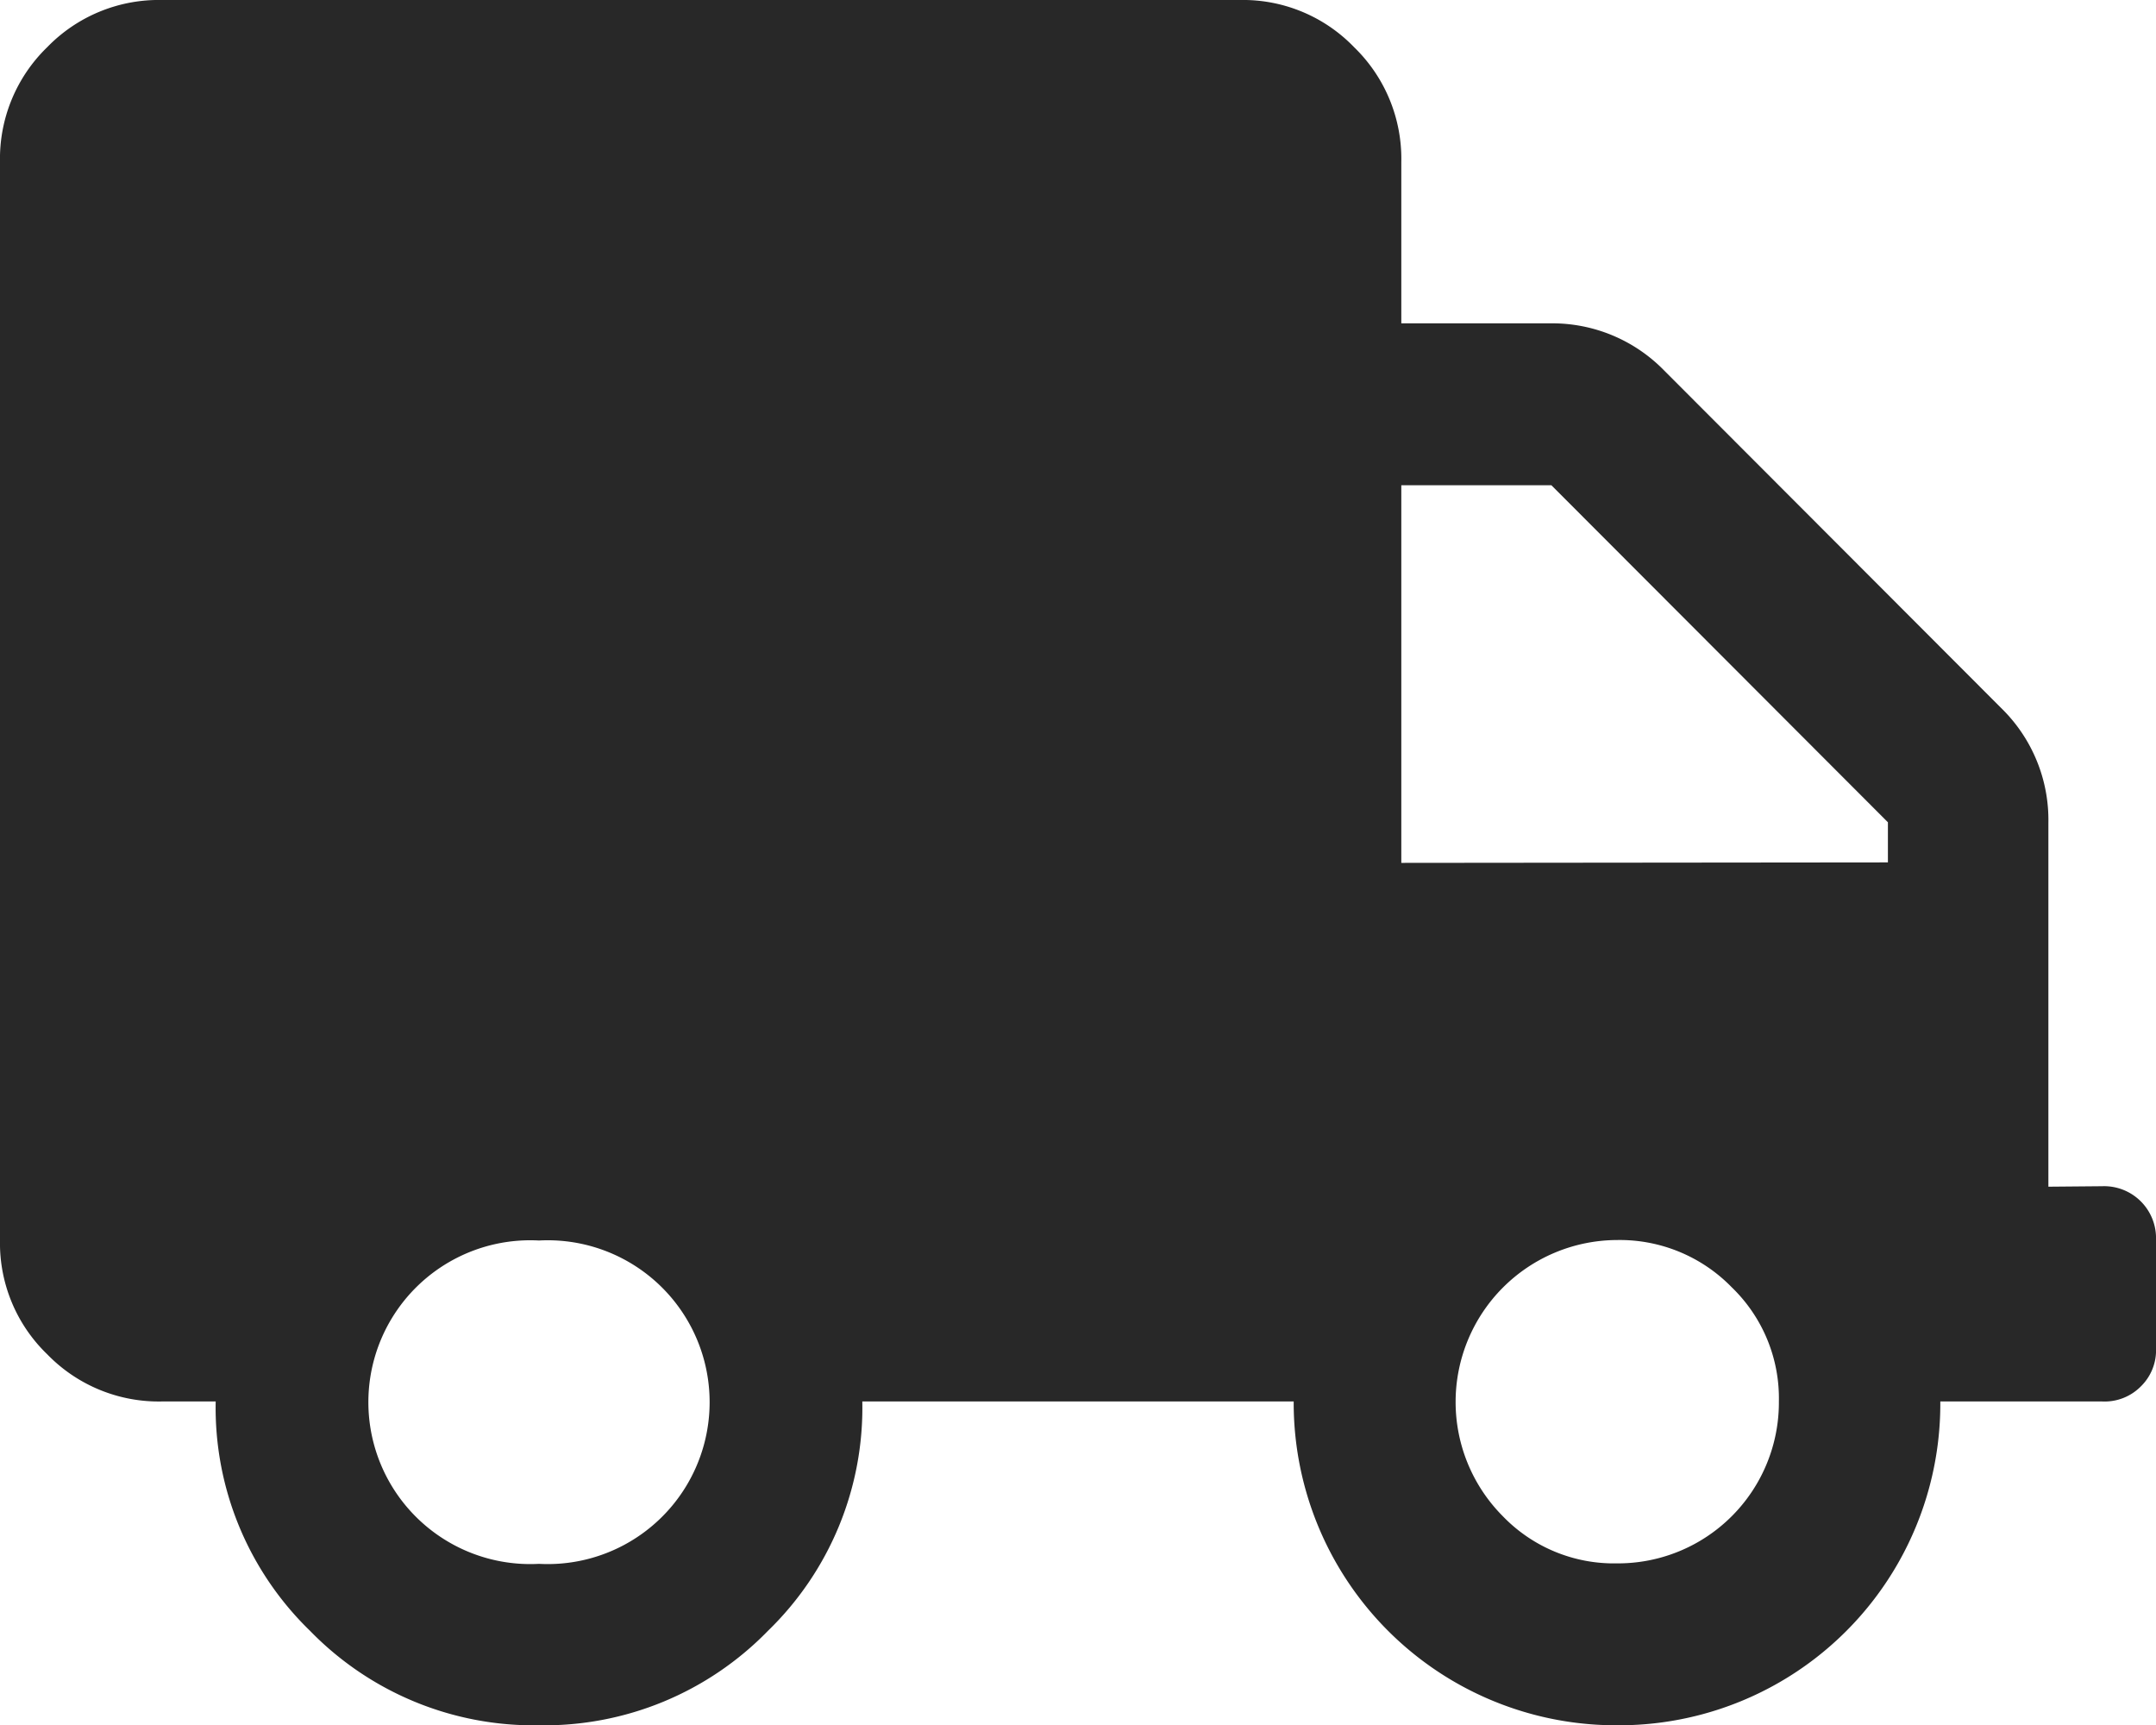 <svg xmlns="http://www.w3.org/2000/svg" viewBox="0 0 45.68 36.55"><defs><style>.cls-1{fill:#282828;}</style></defs><title>livraison_1</title><g id="Calque_2" data-name="Calque 2"><g id="Calque_1-2" data-name="Calque 1"><path class="cls-1" d="M44.54,25.13a1.1,1.1,0,0,1,1.14,1.14v2.28a1.07,1.07,0,0,1-.32.82,1.08,1.08,0,0,1-.82.32H41.11a6.81,6.81,0,0,1-6.85,6.86,6.83,6.83,0,0,1-6.85-6.86H18.27a6.58,6.58,0,0,1-2,4.86,6.61,6.61,0,0,1-4.85,2,6.61,6.61,0,0,1-4.85-2,6.58,6.58,0,0,1-2-4.86H3.43a3.29,3.29,0,0,1-2.43-1,3.27,3.27,0,0,1-1-2.42V3.43A3.29,3.29,0,0,1,1,1,3.29,3.29,0,0,1,3.43,0H26.27a3.27,3.27,0,0,1,2.42,1,3.29,3.29,0,0,1,1,2.43V6.85h3.15a3.31,3.31,0,0,1,2.42,1L42.4,15a3.31,3.31,0,0,1,1,2.43v7.71Zm-33.12,8a3.43,3.43,0,1,0,0-6.85,3.43,3.43,0,1,0,0,6.85ZM40,18.27v-.85l-7.13-7.14H29.69v8ZM34.26,33.12a3.41,3.41,0,0,0,3.43-3.43,3.27,3.27,0,0,0-1-2.42,3.31,3.31,0,0,0-2.43-1,3.43,3.43,0,0,0-2.42,5.85A3.27,3.27,0,0,0,34.26,33.12Z"/></g></g></svg>